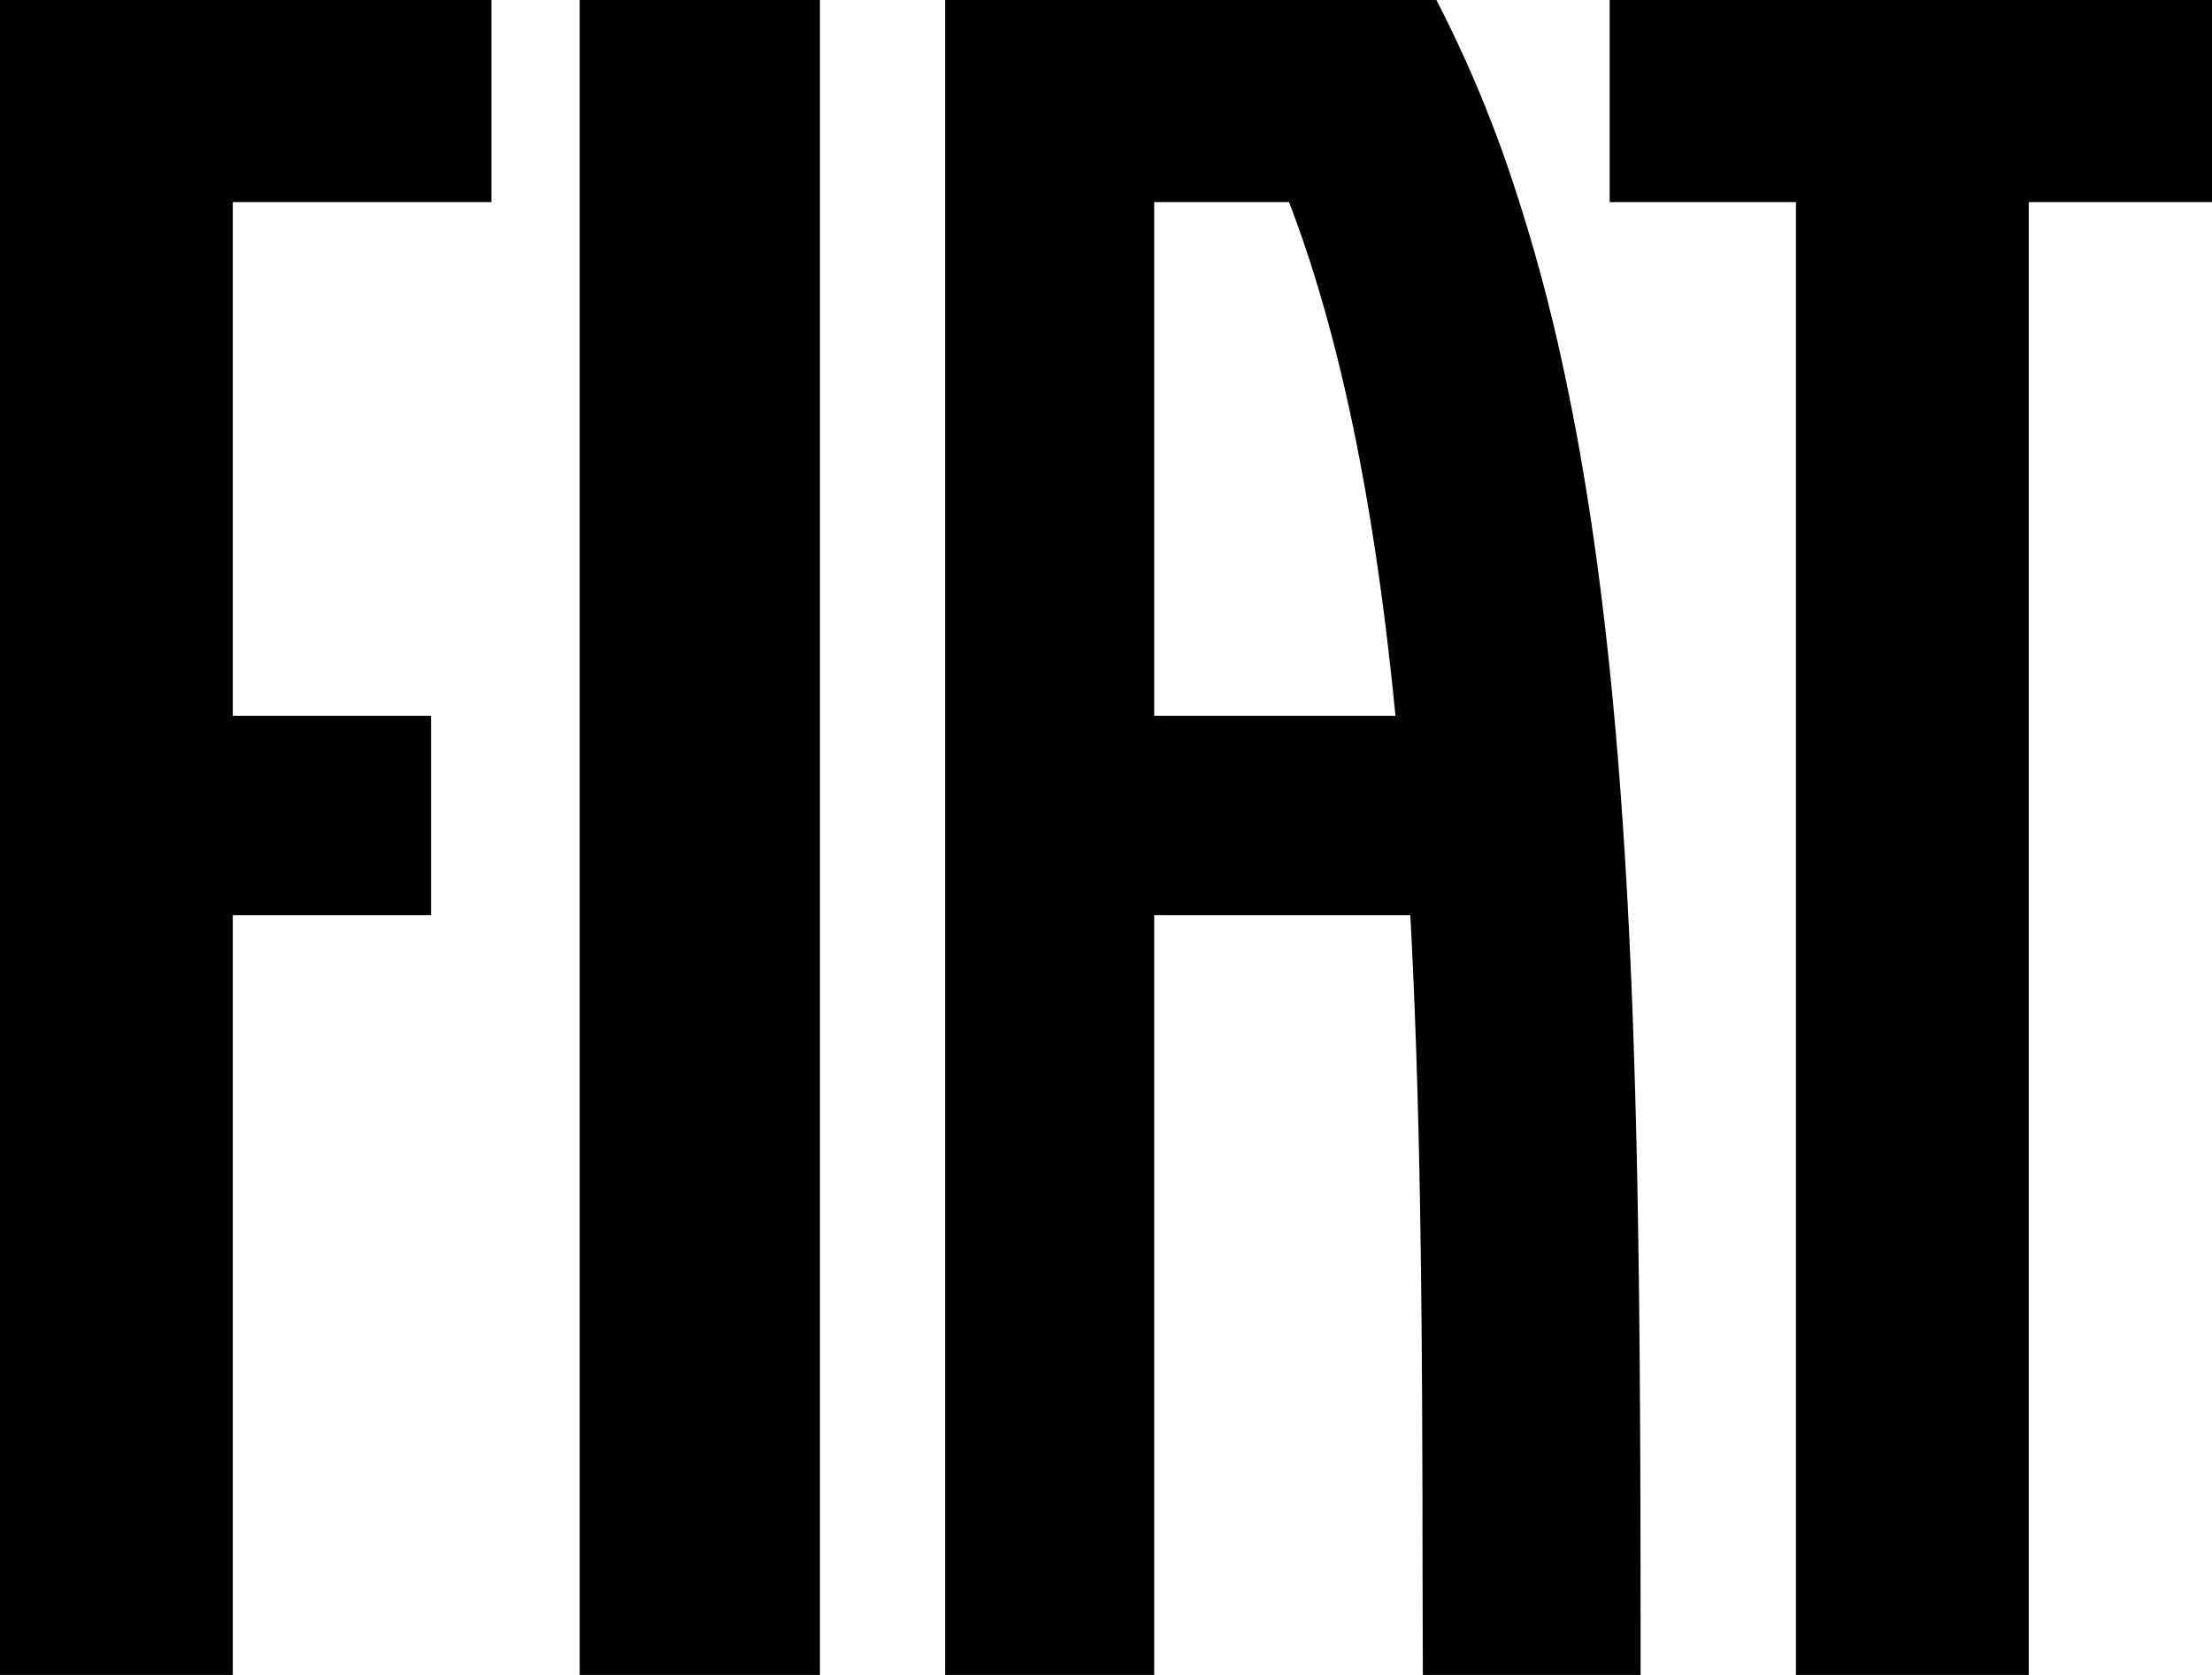 <svg viewBox="0 0 555.613 420.698" xmlns="http://www.w3.org/2000/svg" id="FIAT">
  <title>FIAT-LOGO</title>
  <path transform="translate(-42.655 -110.035)" d="M188.26,110.035h60.351V530.734H188.26Zm258.715,0v50.761h46.789V530.734h58.473V160.796H598.268V110.035ZM42.655,530.734h58.475V339.875h49.801V289.81h-49.801V160.796h64.967V110.035H42.655ZM454.727,503.176q.019,13.829.015,27.558H400.048q-.072-23.873-.108-47.982c-.045-16.048-.121-32.123-.294-48.144-.345-32.01-1.08-63.895-2.753-94.732h-64.329V530.734H280.043V110.035H403.445a314.792,314.792,0,0,1,18.956,44.957,441.49,441.49,0,0,1,13.197,48.707c3.585,16.748,6.435,34.017,8.726,51.589,2.291,17.566,4.034,35.539,5.38,53.672,1.346,18.124,2.305,36.562,3.002,55.018.697,18.437,1.142,37.137,1.433,55.695.291,18.513.437,37.322.514,55.765Q454.712,489.341,454.727,503.176ZM393.166,289.81c-4.7-48.102-12.762-92.624-26.722-129.014h-33.882V289.81Z"></path>
</svg>
